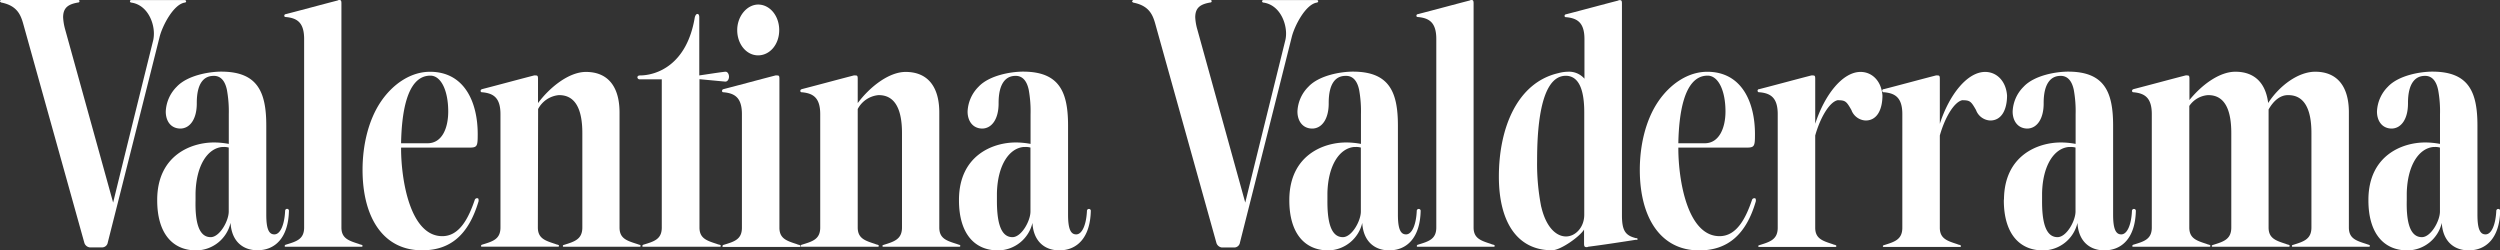 <svg xmlns="http://www.w3.org/2000/svg" id="e7a9d44c-8597-4ae0-a876-e7fb61ed2791" data-name="f0f19e58-27c2-40d4-893c-dde953779fe0" viewBox="0 0 505.38 50.62"><rect x="0" y="0" width="505.38" height="50.62" fill="#333333" stroke="none"/><defs><style>      .e30352b3-b697-4b8b-87f4-0d1a51f8cf50 {        fill: #fff;      }    </style></defs><g><path class="e30352b3-b697-4b8b-87f4-0d1a51f8cf50" d="M.25,9.38H15.83a.23.23,0,0,1,.24.21c0,.17-.08.29-.24.29-1.91.33-3.07.95-3.07,3a11.18,11.18,0,0,0,.41,2.45l9.7,35c2.69-11,5.42-22,8.12-32.89a6.62,6.62,0,0,0,.12-1.28c0-2.53-1.49-5.84-4.6-6.26a.27.27,0,0,1-.24-.29c0-.12.16-.21.24-.21H37.37c.08,0,.25.09.25.21a.25.25,0,0,1-.25.29c-2.28.33-4.52,4.64-5.1,6.92Q27.05,37.62,21.79,58.39a1.17,1.17,0,0,1-1.08,1H18.15a1.31,1.31,0,0,1-1.12-1L4.89,14.89c-.58-2.11-1.08-4.3-4.64-5C.12,9.8,0,9.76,0,9.67S.08,9.38.25,9.38Z" transform="translate(0 -9.38)"></path><path class="e30352b3-b697-4b8b-87f4-0d1a51f8cf50" d="M31.78,49.57c.12-8.78,6.83-11.39,11.47-11.39a16.3,16.3,0,0,1,3,.29v-6a24.15,24.15,0,0,0-.38-4.93c-.33-1.57-1.07-2.74-2.48-2.82h-.21c-2,0-3.4,1.54-3.4,5.47v.12c0,3.07-1.32,5-3.27,5.06h0c-2,0-3-1.53-3-3.44a7.51,7.51,0,0,1,2.2-5c2.2-2.36,6.67-3.07,9-3.07,7.33,0,9.12,4.06,9.12,10.9v18c0,2.61.41,4,1.61,4h.08c1.21-.05,2-2.08,2.12-4.77A.39.39,0,0,1,58,51.6a.37.37,0,0,1,.41.37c-.12,5.55-2.85,8-6.38,8-2.94,0-5.22-1.82-5.42-5.55v0A7.2,7.2,0,0,1,39.69,60c-5,0-7.91-3.69-7.91-10.11Zm10.81,7.75c1.82,0,3.65-3.28,3.65-5.18V39.21a3.6,3.6,0,0,0-1-.12H45c-2.94.2-5.34,3.6-5.47,9.36,0,.46,0,.91,0,1.41C39.44,53.79,40,57.32,42.59,57.32Z" transform="translate(0 -9.38)"></path><path class="e30352b3-b697-4b8b-87f4-0d1a51f8cf50" d="M57.76,12.24c3.52-.91,7-1.86,10.52-2.77a.52.52,0,0,1,.33-.09c.33,0,.41.17.41.71V55.37c0,2.19,1.45,2.65,3.48,3.31a2.4,2.4,0,0,0,.54.17.73.73,0,0,1,.25.16v.09c0,.16-.17.16-.25.16H57.76c-.13,0-.21,0-.21-.16a.29.29,0,0,1,.21-.25c2.15-.66,3.72-1.08,3.72-3.48V17.26c0-3.32-1.4-4.23-3.72-4.44-.21,0-.29-.12-.29-.25A.31.31,0,0,1,57.76,12.24Z" transform="translate(0 -9.38)"></path><path class="e30352b3-b697-4b8b-87f4-0d1a51f8cf50" d="M73.29,43.73c0-4.85,1.12-10,3.73-13.84,2.4-3.52,6-6,9.9-6,7,0,9.65,6.18,9.65,12.6,0,2.44-.08,2.73-1.69,2.73H81.08v.17c0,6.34,1.82,17.73,8.33,17.73,3.52,0,5.34-3.73,6.58-7.38a.49.49,0,0,1,.46-.29c.21,0,.29.09.29.29a1,1,0,0,1,0,.34c-2,6.71-5.64,9.9-11.39,9.9C77.35,60,73.29,53.17,73.29,43.73Zm7.79-5.55v.16h5.34c3,0,4.19-3.15,4.19-6.42,0-4.23-1.45-7.25-3.61-7.25C82,24.67,81.2,33,81.08,38.18Z" transform="translate(0 -9.38)"></path><path class="e30352b3-b697-4b8b-87f4-0d1a51f8cf50" d="M97.45,27.4c3.52-.91,7-1.86,10.52-2.77a1.05,1.05,0,0,1,.33,0c.37,0,.46.12.46.7v4.89c2.44-3.27,6.29-6.3,9.69-6.3,4.35,0,6.79,2.86,6.79,8.21V55.37c0,2.19,1.41,2.65,3.48,3.31l.5.17c.13,0,.29.16.29.2,0,.21-.16.21-.29.21H114c-.17,0-.21,0-.21-.16s0-.13.21-.21c2.11-.66,3.72-1.12,3.72-3.52V36.27c0-4.72-1.36-7.66-4.68-7.66h-.08a5.28,5.28,0,0,0-4.18,2.81v.09l-.05,23.86c0,2.19,1.45,2.65,3.48,3.31a2.4,2.4,0,0,0,.54.17A.73.73,0,0,1,113,59v.09c0,.16-.16.16-.25.16H97.45c-.13,0-.21,0-.21-.16a.29.29,0,0,1,.21-.25c2.15-.66,3.72-1.08,3.72-3.48V32.46c0-3.31-1.4-4.23-3.72-4.43a.26.26,0,0,1-.29-.29C97.16,27.57,97.24,27.49,97.45,27.4Z" transform="translate(0 -9.38)"></path><path class="e30352b3-b697-4b8b-87f4-0d1a51f8cf50" d="M129.35,24.63c3.27,0,9.48-2,11.1-11.72.13-.5.33-.71.54-.71s.37.21.37.66V24.63c1.74-.25,3.48-.54,5.22-.75l.09,0c.45,0,.7.54.7,1s-.25,1-.75,1h0l-5.22-.49V55.37c0,2.19,1.45,2.65,3.48,3.31a2.55,2.55,0,0,0,.58.17.73.73,0,0,1,.25.16v.09c0,.16-.17.16-.25.16H130.05c-.12,0-.2,0-.2-.16a.3.3,0,0,1,.2-.25c2.16-.66,3.73-1.08,3.73-3.48V25.42h-4.43a.45.45,0,0,1-.5-.42C128.85,24.84,129,24.63,129.35,24.63Z" transform="translate(0 -9.38)"></path><path class="e30352b3-b697-4b8b-87f4-0d1a51f8cf50" d="M146.25,27.4c3.52-.91,7-1.86,10.52-2.77a1.11,1.11,0,0,1,.34,0c.37,0,.45.12.45.7l0,30.08c0,2.19,1.45,2.65,3.48,3.31a2.25,2.25,0,0,0,.54.17.86.86,0,0,1,.25.16v.09c0,.16-.17.16-.25.16H146.25c-.12,0-.21,0-.21-.16a.31.31,0,0,1,.21-.25c2.16-.66,3.73-1.08,3.73-3.48V32.46c0-3.31-1.41-4.23-3.73-4.43a.26.26,0,0,1-.29-.29C146,27.57,146,27.49,146.25,27.4Zm7-17.1c2.37,0,4.27,2.27,4.27,5.17s-1.9,5.1-4.27,5.1-4.22-2.28-4.22-5.1S151,10.3,153.29,10.3Z" transform="translate(0 -9.38)"></path><path class="e30352b3-b697-4b8b-87f4-0d1a51f8cf50" d="M162.08,27.4c3.52-.91,7-1.86,10.52-2.77a1.08,1.08,0,0,1,.33,0c.38,0,.46.12.46.7v4.89c2.44-3.27,6.29-6.3,9.69-6.3,4.35,0,6.8,2.86,6.8,8.21V55.37c0,2.19,1.4,2.65,3.48,3.31l.49.17c.13,0,.29.16.29.2,0,.21-.16.21-.29.21H178.61c-.17,0-.21,0-.21-.16s0-.13.21-.21c2.11-.66,3.73-1.12,3.73-3.52V36.27c0-4.72-1.37-7.66-4.69-7.66h-.08a5.29,5.29,0,0,0-4.18,2.81v.09l0,23.86c0,2.19,1.45,2.65,3.48,3.31a2.18,2.18,0,0,0,.53.17.73.73,0,0,1,.25.16v.09c0,.16-.16.16-.25.16H162.08c-.13,0-.21,0-.21-.16a.29.29,0,0,1,.21-.25c2.15-.66,3.73-1.08,3.73-3.48V32.46c0-3.31-1.41-4.23-3.73-4.43a.26.26,0,0,1-.29-.29C161.79,27.57,161.87,27.49,162.08,27.4Z" transform="translate(0 -9.38)"></path><path class="e30352b3-b697-4b8b-87f4-0d1a51f8cf50" d="M193.86,49.57c.12-8.78,6.83-11.39,11.47-11.39a16.11,16.11,0,0,1,3,.29v-6a24.16,24.16,0,0,0-.37-4.93c-.33-1.57-1.08-2.74-2.48-2.82h-.21c-1.95,0-3.4,1.54-3.4,5.47v.12c0,3.07-1.32,5-3.27,5.06h0c-1.95,0-3-1.53-3-3.44a7.51,7.51,0,0,1,2.2-5c2.19-2.36,6.67-3.07,9-3.07,7.33,0,9.11,4.06,9.11,10.9v18c0,2.61.42,4,1.62,4h.08c1.2-.05,2-2.08,2.12-4.77a.39.39,0,0,1,.37-.37.37.37,0,0,1,.41.37c-.12,5.55-2.86,8-6.38,8-2.94,0-5.22-1.82-5.42-5.55v0A7.2,7.2,0,0,1,201.77,60c-5,0-7.91-3.69-7.91-10.11Zm10.81,7.75c1.82,0,3.64-3.28,3.64-5.18V39.21a3.48,3.48,0,0,0-1-.12H207c-2.94.2-5.34,3.6-5.47,9.36,0,.46,0,.91,0,1.41C201.52,53.79,202.1,57.32,204.67,57.32Z" transform="translate(0 -9.38)"></path><path class="e30352b3-b697-4b8b-87f4-0d1a51f8cf50" d="M229.11,9.38h15.58a.24.24,0,0,1,.25.21c0,.17-.08.29-.25.29-1.9.33-3.07.95-3.07,3a10.71,10.71,0,0,0,.42,2.45l9.69,35c2.7-11,5.43-22,8.12-32.89a5.91,5.91,0,0,0,.13-1.28c0-2.53-1.49-5.84-4.6-6.26a.28.28,0,0,1-.25-.29c0-.12.17-.21.25-.21h10.85c.09,0,.25.09.25.21s-.12.29-.25.29c-2.28.33-4.51,4.64-5.09,6.92q-5.22,20.82-10.48,41.59a1.17,1.17,0,0,1-1.08,1H247a1.32,1.32,0,0,1-1.12-1l-12.14-43.5c-.58-2.11-1.07-4.3-4.64-5-.12-.08-.24-.12-.24-.21S229,9.38,229.11,9.38Z" transform="translate(0 -9.38)"></path><path class="e30352b3-b697-4b8b-87f4-0d1a51f8cf50" d="M260.64,49.57c.13-8.78,6.84-11.39,11.48-11.39a16.11,16.11,0,0,1,3,.29v-6a24.16,24.16,0,0,0-.37-4.93c-.33-1.57-1.08-2.74-2.49-2.82H272c-2,0-3.4,1.54-3.4,5.47v.12c0,3.07-1.33,5-3.27,5.06h-.05c-1.94,0-3-1.53-3-3.44a7.47,7.47,0,0,1,2.2-5c2.19-2.36,6.67-3.07,9-3.07,7.33,0,9.11,4.06,9.11,10.9v18c0,2.61.42,4,1.62,4h.08c1.2-.05,2-2.08,2.11-4.77a.39.39,0,0,1,.38-.37.38.38,0,0,1,.41.37c-.12,5.55-2.86,8-6.38,8-2.94,0-5.22-1.82-5.43-5.55v0A7.18,7.18,0,0,1,268.56,60c-5,0-7.92-3.69-7.92-10.11Zm10.82,7.75c1.82,0,3.64-3.28,3.64-5.18V39.21a3.53,3.53,0,0,0-1-.12h-.29c-2.94.2-5.35,3.6-5.47,9.36,0,.46,0,.91,0,1.41C268.31,53.79,268.89,57.32,271.46,57.32Z" transform="translate(0 -9.38)"></path><path class="e30352b3-b697-4b8b-87f4-0d1a51f8cf50" d="M286.62,12.24c3.52-.91,7-1.86,10.52-2.77a.53.53,0,0,1,.33-.09c.34,0,.42.17.42.71V55.37c0,2.19,1.45,2.65,3.48,3.31a2.12,2.12,0,0,0,.54.17.86.86,0,0,1,.25.16v.09c0,.16-.17.16-.25.16H286.62c-.12,0-.21,0-.21-.16a.31.31,0,0,1,.21-.25c2.15-.66,3.73-1.08,3.73-3.48V17.26c0-3.32-1.41-4.23-3.73-4.44-.21,0-.29-.12-.29-.25A.31.31,0,0,1,286.62,12.24Z" transform="translate(0 -9.38)"></path><path class="e30352b3-b697-4b8b-87f4-0d1a51f8cf50" d="M303,45.09c0-9.86,3.72-19,12-20.92a7.85,7.85,0,0,1,1.95-.29,4.13,4.13,0,0,1,3.35,1.41v-8c0-3.32-1.41-4.23-3.73-4.44a.25.25,0,0,1-.29-.25.32.32,0,0,1,.29-.33c3.53-.91,7-1.86,10.53-2.77a.57.57,0,0,1,.37-.09c.33,0,.41.17.41.71V52.88c0,3.11.67,4.1,2.82,4.64.21,0,.33,0,.33.21s-.16.12-.33.12c-3.23.5-6.42,1-9.65,1.41a.58.58,0,0,1-.33.08c-.38,0-.5-.16-.5-.7l0-2.77v-.09c-.79,1.37-4.72,4.19-6.46,4.19C306.71,60,303,54.25,303,45.09Zm8.57,6.09c1,4.27,3.11,6,5,6s3.69-1.82,3.69-4.39l0-20.72c0-4.26-.95-7.25-3.6-7.37h-.13c-5.46,0-5.8,12-5.8,17.19A44.7,44.7,0,0,0,311.56,51.18Z" transform="translate(0 -9.38)"></path><path class="e30352b3-b697-4b8b-87f4-0d1a51f8cf50" d="M331.49,43.73c0-4.85,1.12-10,3.73-13.84,2.4-3.52,6-6,9.9-6,7,0,9.65,6.18,9.65,12.6,0,2.44-.08,2.73-1.7,2.73H339.28v.17c0,6.34,1.82,17.73,8.33,17.73,3.52,0,5.34-3.73,6.58-7.38a.49.49,0,0,1,.46-.29c.21,0,.29.09.29.29a1,1,0,0,1,0,.34C353,56.78,349.26,60,343.5,60,335.55,60,331.49,53.17,331.49,43.73Zm7.79-5.55v.16h5.34c2.94,0,4.19-3.15,4.19-6.42,0-4.23-1.45-7.25-3.61-7.25C340.23,24.67,339.4,33,339.28,38.18Z" transform="translate(0 -9.38)"></path><path class="e30352b3-b697-4b8b-87f4-0d1a51f8cf50" d="M355.64,27.4c3.53-.91,7-1.86,10.53-2.77a1.05,1.05,0,0,1,.33,0c.37,0,.45.12.45.7v9.07c1.95-6,5.6-10.48,9.16-10.48,2.36,0,4.23,1.87,4.43,4.77,0,2.69-1,5.05-3.39,5.05a3.23,3.23,0,0,1-2.78-1.86l-.12-.29c-1-1.74-1.21-1.95-2.78-1.95-1.66.37-3.52,3.56-4.52,7.13v.08l0,18.56c0,2.19,1.45,2.65,3.48,3.31a2.4,2.4,0,0,0,.54.17.73.73,0,0,1,.25.16v.09c0,.16-.17.16-.25.16H355.69c-.17,0-.25,0-.25-.16s.08-.13.25-.21c2.11-.66,3.68-1.12,3.68-3.52V32.46c0-3.31-1.41-4.23-3.68-4.43a.32.32,0,1,1-.05-.63Z" transform="translate(0 -9.38)"></path><path class="e30352b3-b697-4b8b-87f4-0d1a51f8cf50" d="M380.83,27.4c3.53-.91,7-1.86,10.53-2.77a1,1,0,0,1,.33,0c.37,0,.45.12.45.7v9.07c1.95-6,5.6-10.48,9.16-10.48,2.36,0,4.22,1.87,4.43,4.77,0,2.69-1,5.05-3.4,5.05a3.23,3.23,0,0,1-2.77-1.86l-.12-.29c-1-1.74-1.21-1.95-2.78-1.95-1.66.37-3.52,3.56-4.52,7.13v.08l0,18.56c0,2.19,1.45,2.65,3.48,3.31a2.4,2.4,0,0,0,.54.17.73.73,0,0,1,.25.16v.09c0,.16-.17.16-.25.16H380.88c-.17,0-.25,0-.25-.16s.08-.13.25-.21c2.11-.66,3.68-1.12,3.68-3.52V32.46c0-3.31-1.41-4.23-3.68-4.43a.32.32,0,1,1-.05-.63Z" transform="translate(0 -9.38)"></path><path class="e30352b3-b697-4b8b-87f4-0d1a51f8cf50" d="M405.11,49.57c.13-8.78,6.84-11.39,11.48-11.39a16.11,16.11,0,0,1,3,.29v-6a24.16,24.16,0,0,0-.37-4.93c-.33-1.57-1.08-2.74-2.49-2.82h-.2c-1.95,0-3.4,1.54-3.4,5.47v.12c0,3.07-1.33,5-3.27,5.06h0c-1.94,0-3-1.53-3-3.44a7.47,7.47,0,0,1,2.2-5c2.19-2.36,6.67-3.07,9-3.07,7.33,0,9.11,4.06,9.11,10.9v18c0,2.61.42,4,1.62,4h.08c1.2-.05,2-2.08,2.11-4.77a.39.39,0,0,1,.37-.37.38.38,0,0,1,.42.37c-.13,5.55-2.86,8-6.38,8-2.94,0-5.22-1.82-5.43-5.55v0A7.18,7.18,0,0,1,413,60c-5,0-7.92-3.69-7.92-10.11Zm10.82,7.75c1.82,0,3.64-3.28,3.64-5.18V39.21a3.53,3.53,0,0,0-1-.12h-.29c-2.94.2-5.35,3.6-5.47,9.36,0,.46,0,.91,0,1.41C412.78,53.79,413.36,57.32,415.93,57.32Z" transform="translate(0 -9.38)"></path><path class="e30352b3-b697-4b8b-87f4-0d1a51f8cf50" d="M431,27.74c0-.17.08-.25.29-.34,3.52-.91,7-1.86,10.52-2.77a1.17,1.17,0,0,1,.37,0c.33,0,.42.12.42.66V29.6c2.48-3.06,6.05-5.72,9.28-5.72,3.77,0,6.09,2.16,6.62,6.22v.12c2.28-3.52,6.09-6.34,9.53-6.34,4.35,0,6.8,2.86,6.8,8.21V55.37c0,2.19,1.41,2.65,3.48,3.31l.49.17c.13,0,.29.16.29.2,0,.21-.16.21-.29.21H463.53c-.17,0-.21,0-.21-.16s0-.13.21-.21c2.11-.66,3.73-1.12,3.73-3.52V36.27c0-4.72-1.37-7.66-4.68-7.66h-.09c-1.49,0-2.86,1.07-3.89,2.9V55.37c0,2.19,1.45,2.65,3.48,3.31a2.25,2.25,0,0,0,.54.17.86.86,0,0,1,.25.16v.09c0,.16-.17.16-.25.16H447.37c-.16,0-.25,0-.25-.16s.09-.13.25-.21c2.12-.66,3.69-1.12,3.69-3.52V36.27c0-4.72-1.33-7.66-4.64-7.66h-.08a5,5,0,0,0-3.77,2.19v.08l0,24.49c0,2.19,1.44,2.65,3.47,3.31a2.4,2.4,0,0,0,.54.17.73.73,0,0,1,.25.16v.09c0,.16-.16.16-.25.16H431.26c-.13,0-.21,0-.21-.16a.29.29,0,0,1,.21-.25c2.15-.66,3.73-1.08,3.73-3.48V32.46c0-3.31-1.41-4.23-3.73-4.43A.26.26,0,0,1,431,27.74Z" transform="translate(0 -9.38)"></path><path class="e30352b3-b697-4b8b-87f4-0d1a51f8cf50" d="M478.78,49.57c.12-8.78,6.83-11.39,11.47-11.39a16.22,16.22,0,0,1,3,.29v-6a23.46,23.46,0,0,0-.38-4.93c-.33-1.57-1.07-2.74-2.48-2.82h-.21c-1.95,0-3.4,1.54-3.4,5.47v.12c0,3.07-1.32,5-3.27,5.06h0c-1.95,0-3-1.53-3-3.44a7.5,7.5,0,0,1,2.19-5c2.2-2.36,6.67-3.07,9-3.07,7.34,0,9.12,4.06,9.12,10.9v18c0,2.61.41,4,1.61,4h.08c1.21-.05,2-2.08,2.12-4.77a.39.39,0,0,1,.37-.37.38.38,0,0,1,.42.37c-.13,5.55-2.86,8-6.38,8-2.95,0-5.22-1.82-5.43-5.55v0A7.2,7.2,0,0,1,486.69,60c-5,0-7.91-3.69-7.91-10.11Zm10.81,7.75c1.82,0,3.65-3.28,3.65-5.18V39.21a3.6,3.6,0,0,0-1-.12H492c-2.94.2-5.34,3.6-5.47,9.36,0,.46,0,.91,0,1.41C486.44,53.79,487,57.32,489.59,57.32Z" transform="translate(0 -9.38)"></path></g></svg>